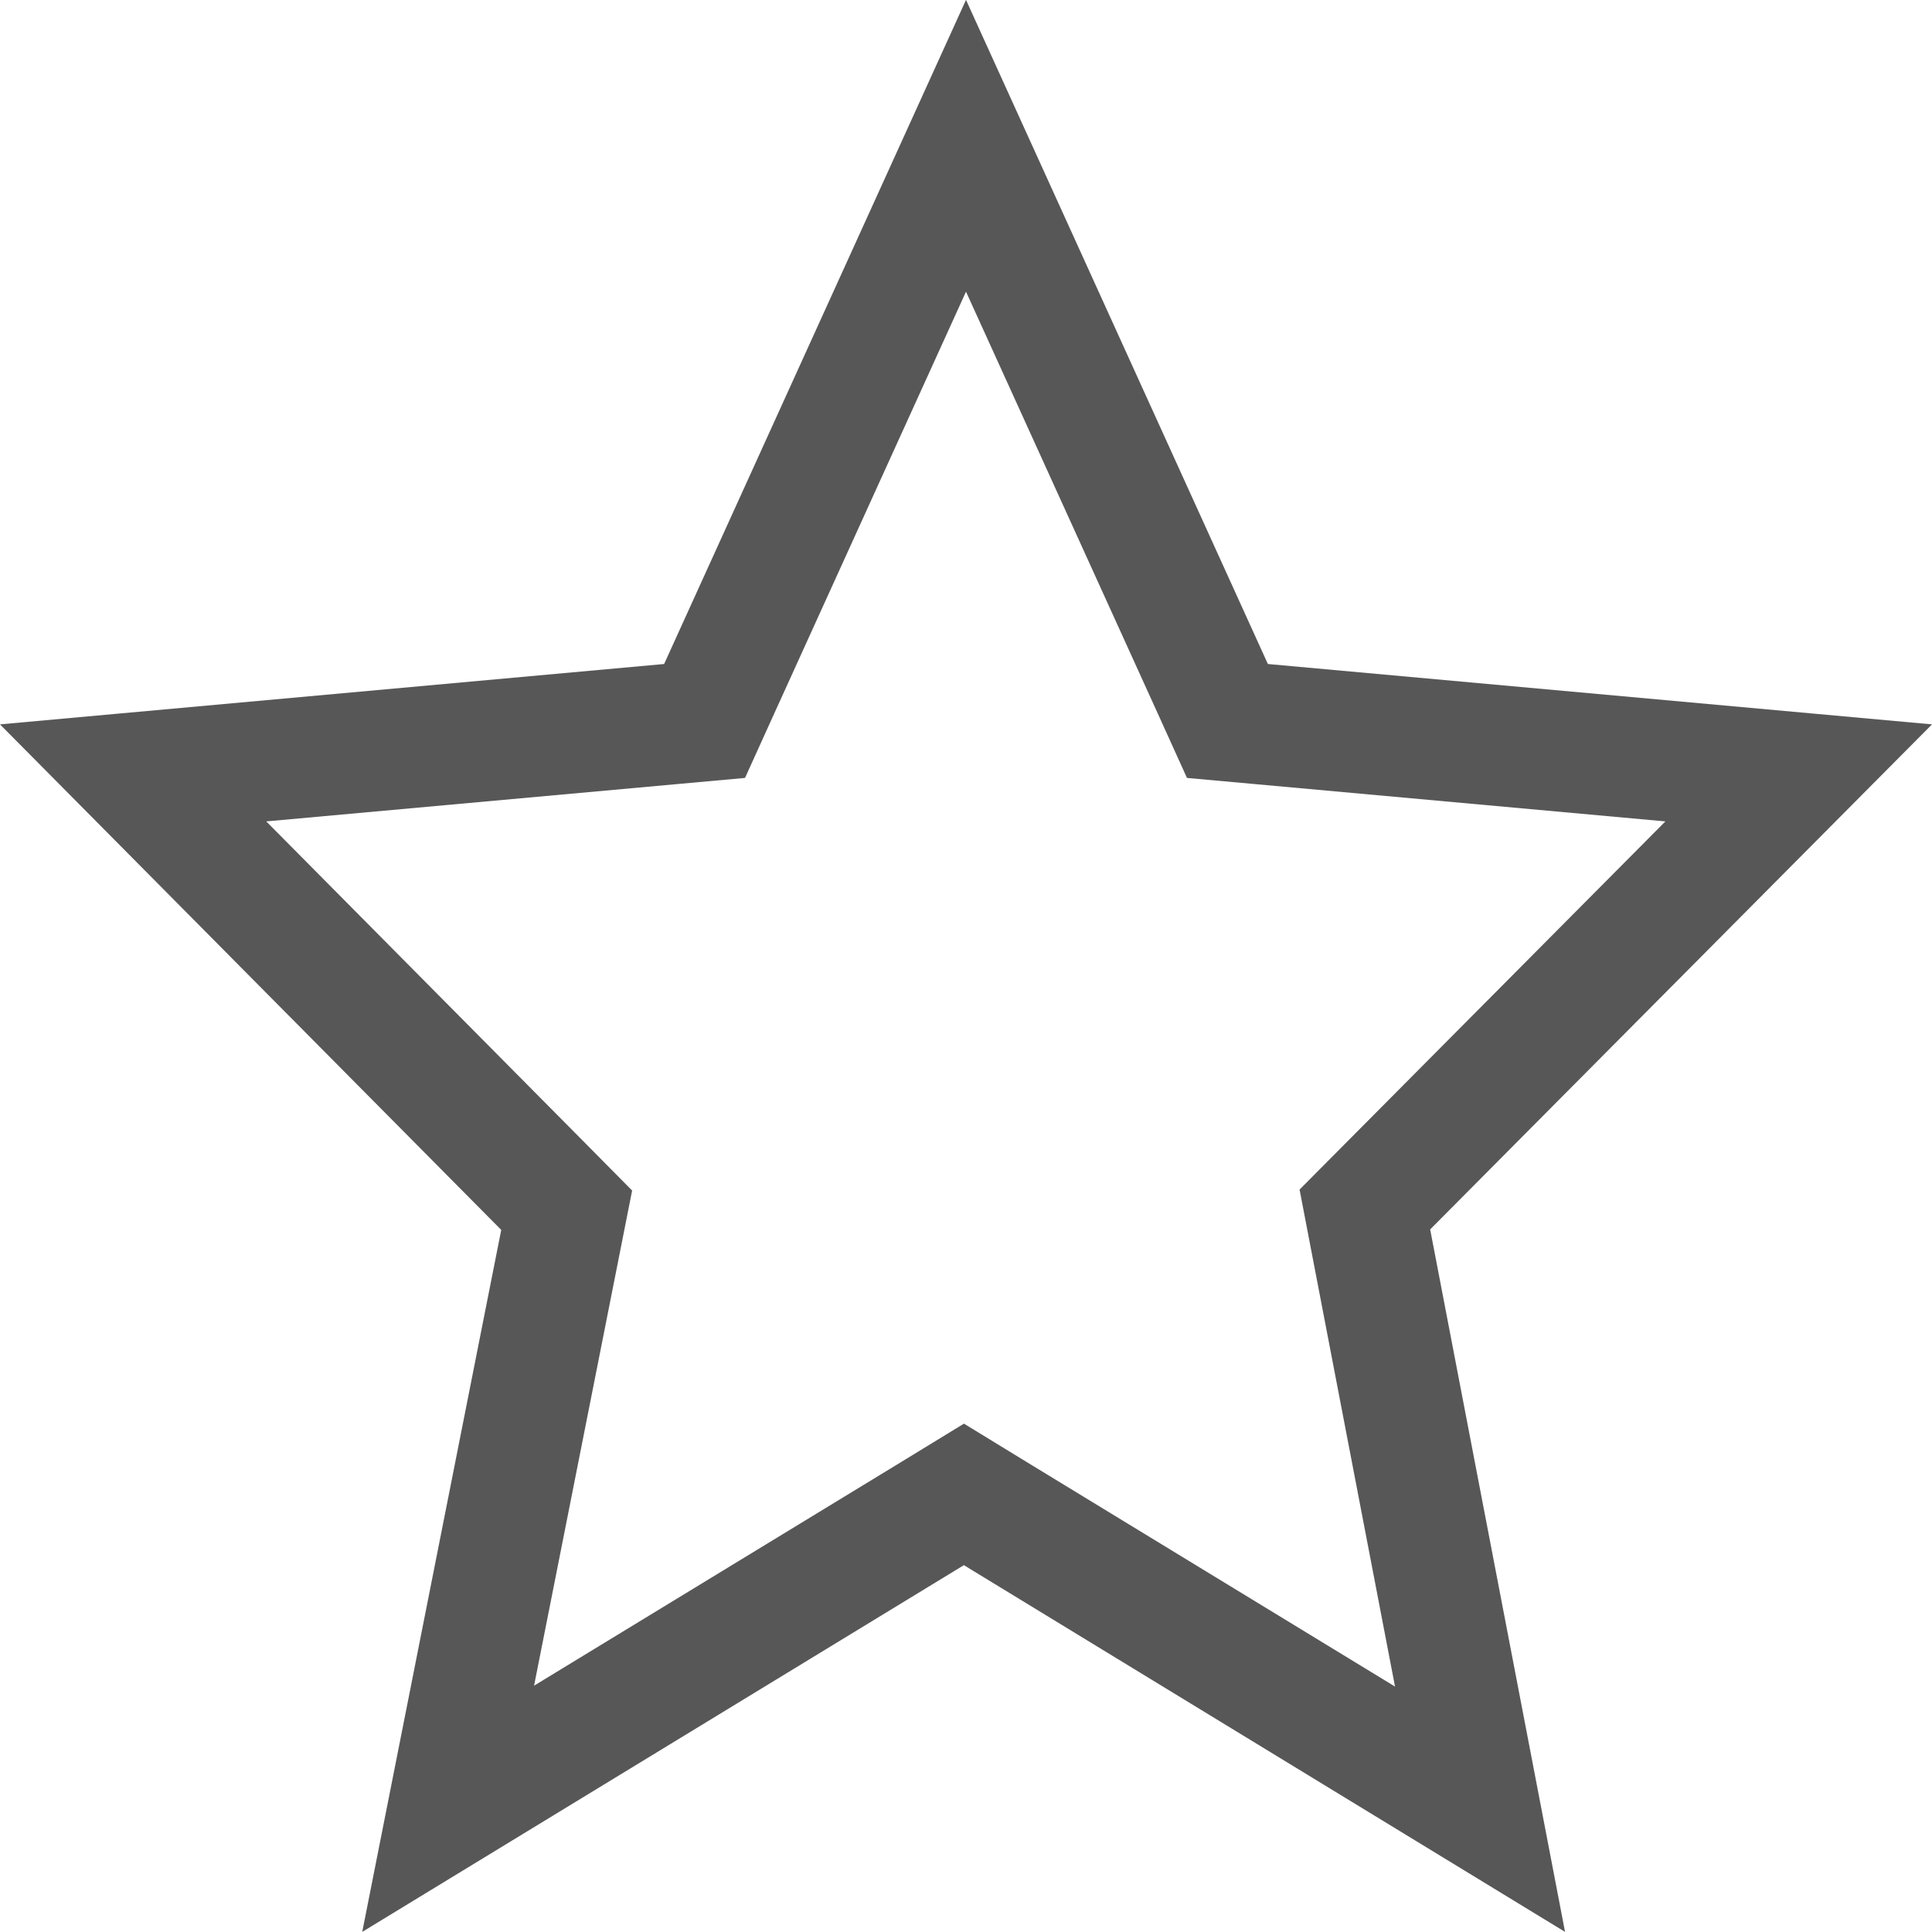 <?xml version="1.0" encoding="utf-8"?>
<!DOCTYPE svg PUBLIC "-//W3C//DTD SVG 1.1//EN" "http://www.w3.org/Graphics/SVG/1.1/DTD/svg11.dtd">
<svg version="1.1" xmlns="http://www.w3.org/2000/svg" xmlns:xlink="http://www.w3.org/1999/xlink" viewBox="0 0 32 32" preserveAspectRatio="xMinYMin" width="32" height="32">
  <path fill="rgb(87,87,87)" d="M32,11.998l-11-1l-5-11l-5,11l-11,1l8.302,8.373L6,31.998l9.965-6.074l9.957,6.074l-2.234-11.635L32,11.998z M17.007,24.217l-1.041-0.637l-1.042,0.637L8.846,27.92l1.418-7.16l0.206-1.041l-0.748-0.756L4.41,13.605l6.771-0.615l1.159-0.105l0.48-1.059L16,4.831l3.18,6.995l0.48,1.059l1.159,0.105l6.765,0.615l-5.315,5.349l-0.744,0.749l0.199,1.037l1.382,7.195L17.007,24.217z"/>
</svg>
